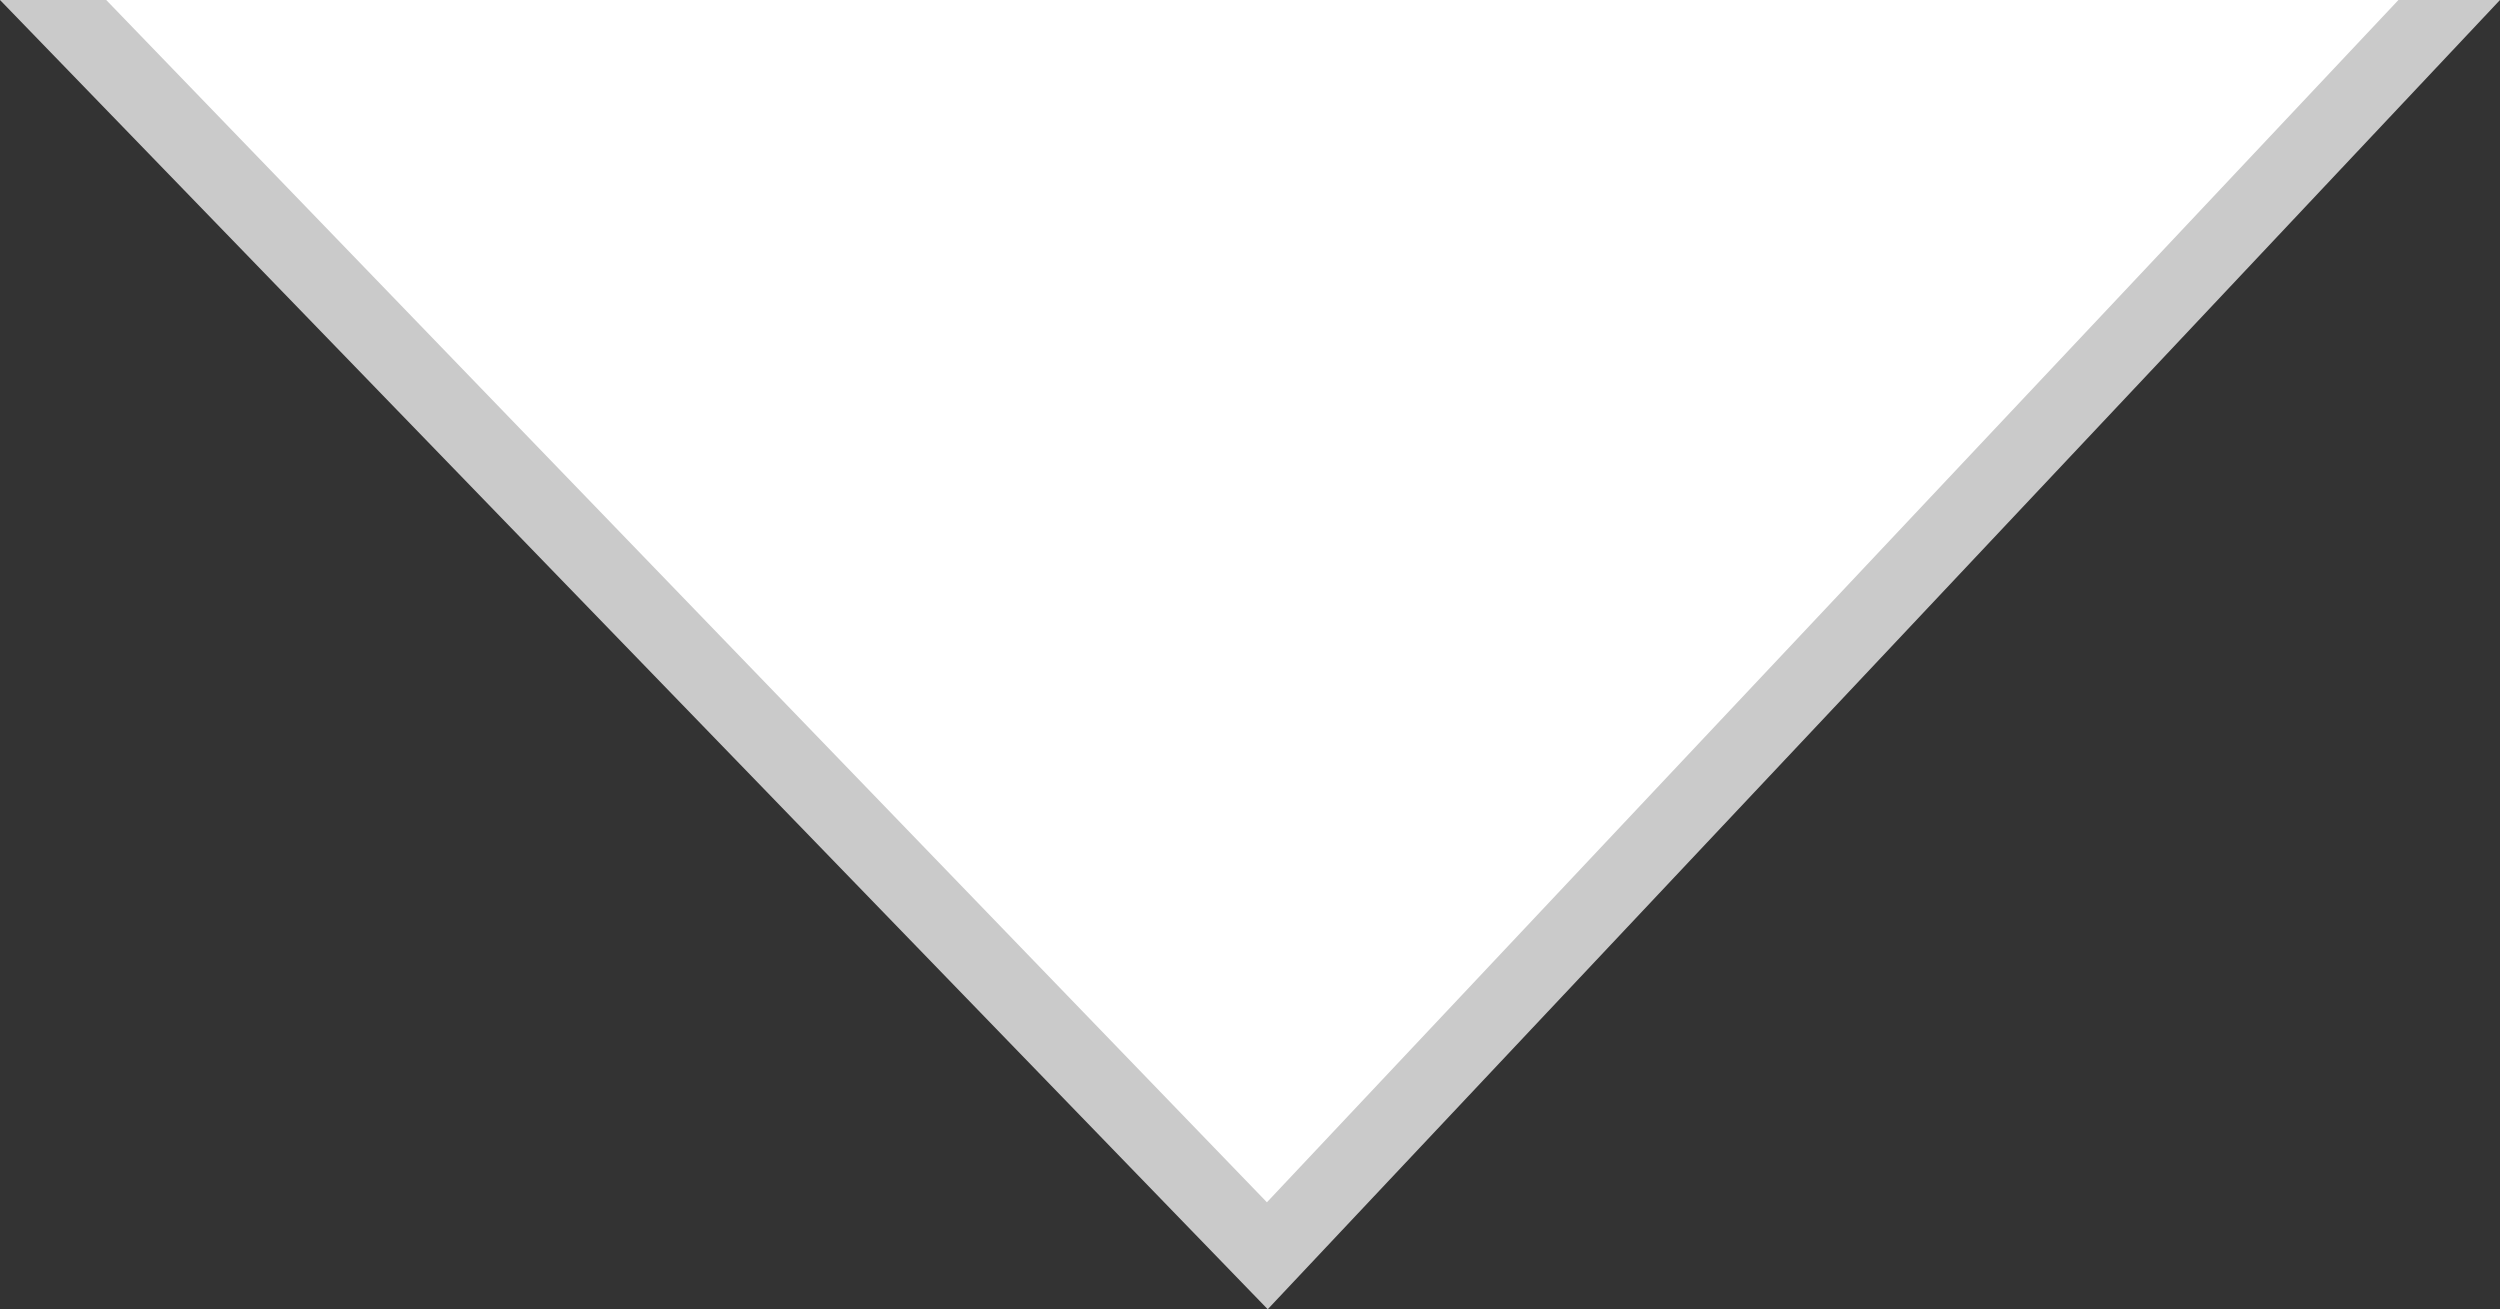 <?xml version="1.0" encoding="utf-8"?>
<!-- Generator: Adobe Illustrator 16.2.0, SVG Export Plug-In . SVG Version: 6.00 Build 0)  -->
<!DOCTYPE svg PUBLIC "-//W3C//DTD SVG 1.1//EN" "http://www.w3.org/Graphics/SVG/1.1/DTD/svg11.dtd">
<svg version="1.1" id="Layer_1" xmlns="http://www.w3.org/2000/svg" xmlns:xlink="http://www.w3.org/1999/xlink" x="0px" y="0px"
	 width="33.844px" height="17.724px" viewBox="0 0 33.844 17.724" enable-background="new 0 0 33.844 17.724" xml:space="preserve">
<rect x="0" y="0" width="33.844" height="17.724" fill="#333333" stroke="none"/>
<polygon display="none" fill="#29A7D0" points="-14.844,28 -14.844,-72 34.156,-72 "/>
<polygon display="none" opacity="0.5" fill="#29A7D0" points="-14.844,28 34.156,-72 44.156,-72 -4.844,28 "/>
<g>
	<polyline fill="#FFFFFF" points="33.156,0 17.156,17 0.656,0 	"/>
	<polygon fill="#CACACA" points="17.162,17.724 0,0 1.438,0 17.151,16.276 32.469,0 33.844,0 	"/>
</g>
</svg>
